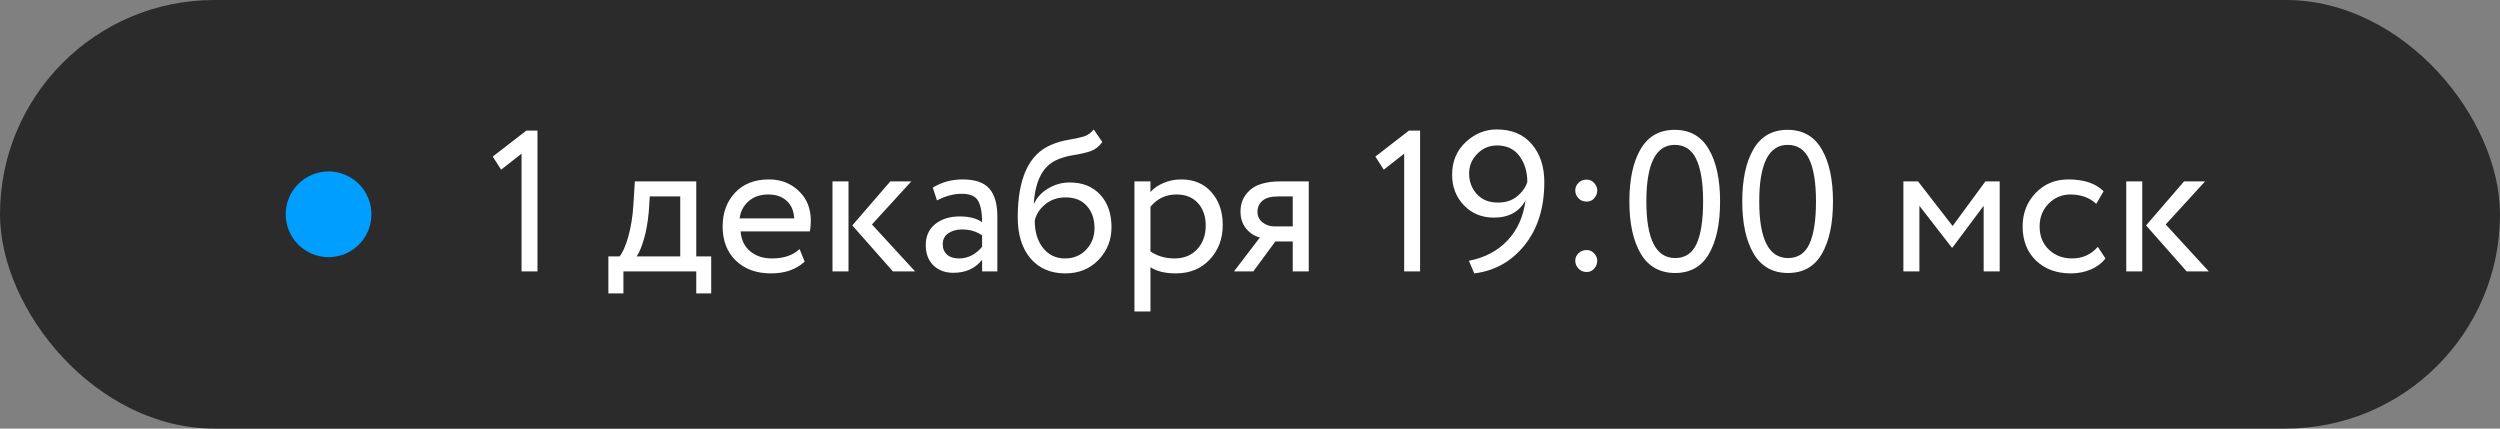 <?xml version="1.0" encoding="UTF-8"?> <svg xmlns="http://www.w3.org/2000/svg" width="175" height="30" viewBox="0 0 175 30" fill="none"><rect x="0" y="0" width="175" height="30" fill="#808080" stroke="none"/> <rect width="175" height="30" rx="15" fill="#2C2B2C"></rect> <path d="M34.492 10.961L36.844 9.143H37.623V19H36.509V10.756L35.08 11.877L34.492 10.961ZM42.586 20.538V17.947H43.372C43.595 17.669 43.798 17.209 43.98 16.566C44.163 15.919 44.281 15.185 44.336 14.365L44.438 12.697H48.738V17.947H49.784V20.538H48.738V19H43.639V20.538H42.586ZM45.416 14.803C45.352 15.541 45.236 16.195 45.067 16.765C44.899 17.33 44.73 17.724 44.562 17.947H47.617V13.75H45.484L45.416 14.803ZM55.971 17.435L56.326 18.316C55.72 18.868 54.932 19.141 53.961 19.137C52.945 19.137 52.127 18.838 51.507 18.241C50.892 17.644 50.584 16.847 50.584 15.849C50.584 14.896 50.873 14.11 51.452 13.49C52.031 12.87 52.824 12.56 53.831 12.56C54.66 12.56 55.355 12.829 55.916 13.367C56.477 13.9 56.757 14.593 56.757 15.445C56.757 15.732 56.734 15.983 56.688 16.197H51.842C51.887 16.785 52.108 17.248 52.505 17.585C52.906 17.922 53.419 18.091 54.043 18.091C54.863 18.091 55.506 17.872 55.971 17.435ZM53.776 13.613C53.216 13.613 52.758 13.771 52.402 14.085C52.047 14.395 51.837 14.796 51.773 15.288H55.595C55.567 14.764 55.392 14.354 55.068 14.058C54.749 13.761 54.319 13.613 53.776 13.613ZM63.791 12.697L61.036 15.712L64.058 19H62.506L59.662 15.78L62.321 12.697H63.791ZM58.274 19V12.697H59.395V19H58.274ZM65.589 14.03L65.295 13.135C65.91 12.752 66.61 12.56 67.394 12.56C68.259 12.56 68.879 12.775 69.253 13.203C69.627 13.632 69.814 14.276 69.814 15.138V19H68.747V18.186C68.264 18.793 67.594 19.096 66.737 19.096C66.159 19.096 65.691 18.922 65.336 18.576C64.981 18.225 64.803 17.751 64.803 17.154C64.803 16.53 65.024 16.04 65.466 15.685C65.908 15.329 66.48 15.151 67.182 15.151C67.852 15.151 68.373 15.286 68.747 15.555C68.747 14.885 68.654 14.386 68.467 14.058C68.284 13.729 67.904 13.565 67.325 13.565C66.755 13.565 66.177 13.72 65.589 14.03ZM67.127 18.091C67.751 18.091 68.291 17.82 68.747 17.277V16.477C68.355 16.2 67.886 16.061 67.339 16.061C66.965 16.061 66.646 16.149 66.382 16.327C66.122 16.505 65.992 16.76 65.992 17.093C65.992 17.403 66.092 17.646 66.293 17.824C66.493 18.002 66.772 18.091 67.127 18.091ZM76.561 9.061L77.162 9.942C76.939 10.252 76.668 10.464 76.349 10.578C76.034 10.688 75.642 10.779 75.173 10.852C74.708 10.925 74.302 11.041 73.956 11.2C73.004 11.629 72.473 12.643 72.363 14.242H72.391C72.596 13.805 72.928 13.451 73.389 13.183C73.853 12.909 74.35 12.773 74.879 12.773C75.777 12.773 76.488 13.057 77.012 13.627C77.54 14.192 77.805 14.951 77.805 15.903C77.805 16.801 77.502 17.564 76.895 18.193C76.289 18.822 75.515 19.137 74.571 19.137C73.546 19.137 72.735 18.788 72.138 18.091C71.541 17.389 71.242 16.432 71.242 15.22C71.242 12.485 72.022 10.792 73.58 10.141C73.963 9.972 74.373 9.854 74.811 9.785C75.248 9.712 75.601 9.635 75.87 9.553C76.144 9.466 76.374 9.302 76.561 9.061ZM72.432 15.432C72.432 16.234 72.628 16.879 73.019 17.366C73.412 17.849 73.92 18.091 74.544 18.091C75.15 18.091 75.647 17.886 76.034 17.476C76.421 17.065 76.615 16.562 76.615 15.965C76.615 15.331 76.438 14.816 76.082 14.42C75.731 14.019 75.237 13.818 74.599 13.818C74.038 13.818 73.562 13.978 73.17 14.297C72.783 14.616 72.537 14.994 72.432 15.432ZM79.411 21.803V12.697H80.532V13.442C80.755 13.183 81.061 12.971 81.448 12.807C81.836 12.643 82.246 12.56 82.679 12.56C83.567 12.56 84.274 12.857 84.798 13.449C85.326 14.042 85.591 14.81 85.591 15.753C85.591 16.724 85.285 17.53 84.675 18.173C84.069 18.815 83.28 19.137 82.31 19.137C81.562 19.137 80.97 18.993 80.532 18.706V21.803H79.411ZM82.357 13.613C81.61 13.613 81.002 13.9 80.532 14.475V17.599C81.015 17.927 81.576 18.091 82.214 18.091C82.875 18.091 83.403 17.877 83.8 17.448C84.201 17.015 84.401 16.464 84.401 15.794C84.401 15.142 84.219 14.616 83.855 14.215C83.49 13.814 82.991 13.613 82.357 13.613ZM89.651 12.697H91.613V19H90.492V16.901H89.275L87.731 19H86.377L88.195 16.621C87.831 16.539 87.512 16.336 87.238 16.013C86.969 15.689 86.835 15.286 86.835 14.803C86.835 14.197 87.058 13.695 87.505 13.299C87.956 12.898 88.671 12.697 89.651 12.697ZM88.024 14.83C88.024 15.14 88.145 15.388 88.387 15.575C88.633 15.758 88.904 15.849 89.2 15.849H90.492V13.75H89.467C88.97 13.75 88.606 13.85 88.373 14.051C88.141 14.251 88.024 14.511 88.024 14.83ZM96.275 10.961L98.627 9.143H99.406V19H98.292V10.756L96.863 11.877L96.275 10.961ZM108.102 12.745C108.102 14.545 107.641 16.017 106.721 17.161C105.805 18.305 104.631 18.963 103.2 19.137L102.824 18.255C103.927 18.041 104.825 17.569 105.518 16.84C106.215 16.106 106.639 15.165 106.789 14.017C106.352 14.828 105.613 15.233 104.574 15.233C103.727 15.233 103.027 14.946 102.476 14.372C101.924 13.798 101.648 13.082 101.648 12.226C101.648 11.3 101.965 10.542 102.599 9.949C103.232 9.357 103.957 9.061 104.772 9.061C105.825 9.061 106.643 9.405 107.227 10.093C107.81 10.776 108.102 11.661 108.102 12.745ZM106.912 12.745C106.912 12.025 106.73 11.419 106.365 10.927C106.001 10.43 105.474 10.182 104.786 10.182C104.253 10.182 103.795 10.375 103.412 10.763C103.029 11.15 102.838 11.608 102.838 12.137C102.838 12.706 103.018 13.19 103.378 13.586C103.738 13.982 104.23 14.181 104.854 14.181C105.388 14.181 105.83 14.039 106.181 13.757C106.536 13.474 106.78 13.137 106.912 12.745ZM110.269 13.319C110.269 13.123 110.344 12.95 110.494 12.8C110.645 12.649 110.836 12.574 111.068 12.574C111.273 12.574 111.447 12.652 111.588 12.807C111.734 12.962 111.807 13.133 111.807 13.319C111.807 13.534 111.736 13.72 111.595 13.88C111.458 14.035 111.283 14.112 111.068 14.112C110.836 14.112 110.645 14.035 110.494 13.88C110.344 13.72 110.269 13.534 110.269 13.319ZM110.269 18.241C110.269 18.045 110.344 17.874 110.494 17.729C110.645 17.578 110.836 17.503 111.068 17.503C111.273 17.503 111.447 17.58 111.588 17.735C111.734 17.886 111.807 18.054 111.807 18.241C111.807 18.455 111.736 18.642 111.595 18.802C111.458 18.961 111.283 19.041 111.068 19.041C110.836 19.041 110.645 18.961 110.494 18.802C110.344 18.642 110.269 18.455 110.269 18.241ZM114.855 17.763C114.322 16.86 114.056 15.639 114.056 14.099C114.056 12.558 114.318 11.339 114.842 10.441C115.37 9.539 116.166 9.088 117.228 9.088C118.294 9.088 119.089 9.539 119.613 10.441C120.142 11.339 120.406 12.558 120.406 14.099C120.406 15.648 120.146 16.872 119.627 17.77C119.112 18.663 118.321 19.109 117.255 19.109C116.193 19.109 115.393 18.66 114.855 17.763ZM117.234 10.141C115.908 10.141 115.245 11.462 115.245 14.105C115.245 16.744 115.917 18.064 117.262 18.064C117.954 18.064 118.453 17.733 118.759 17.072C119.064 16.407 119.217 15.416 119.217 14.099C119.217 12.791 119.057 11.804 118.738 11.139C118.424 10.473 117.923 10.141 117.234 10.141ZM122.758 17.763C122.225 16.86 121.958 15.639 121.958 14.099C121.958 12.558 122.22 11.339 122.744 10.441C123.273 9.539 124.068 9.088 125.13 9.088C126.196 9.088 126.992 9.539 127.516 10.441C128.044 11.339 128.309 12.558 128.309 14.099C128.309 15.648 128.049 16.872 127.529 17.77C127.014 18.663 126.224 19.109 125.157 19.109C124.095 19.109 123.296 18.66 122.758 17.763ZM125.137 10.141C123.811 10.141 123.147 11.462 123.147 14.105C123.147 16.744 123.82 18.064 125.164 18.064C125.857 18.064 126.356 17.733 126.661 17.072C126.966 16.407 127.119 15.416 127.119 14.099C127.119 12.791 126.96 11.804 126.641 11.139C126.326 10.473 125.825 10.141 125.137 10.141ZM133.237 19V12.697H134.263L136.683 15.821L138.979 12.697H139.978V19H138.856V14.406L136.669 17.332H136.628L134.358 14.406V19H133.237ZM146.848 17.277L147.381 18.091C147.121 18.428 146.775 18.688 146.342 18.87C145.913 19.048 145.453 19.137 144.961 19.137C143.954 19.137 143.138 18.836 142.514 18.234C141.894 17.633 141.584 16.838 141.584 15.849C141.584 14.924 141.887 14.144 142.493 13.511C143.099 12.877 143.86 12.56 144.776 12.56C145.879 12.56 146.704 12.836 147.251 13.388L146.738 14.27C146.264 13.832 145.66 13.613 144.927 13.613C144.339 13.613 143.833 13.825 143.409 14.249C142.985 14.673 142.773 15.206 142.773 15.849C142.773 16.519 142.99 17.061 143.423 17.476C143.86 17.886 144.4 18.091 145.043 18.091C145.772 18.091 146.374 17.82 146.848 17.277ZM154.354 12.697L151.599 15.712L154.62 19H153.068L150.225 15.78L152.884 12.697H154.354ZM148.837 19V12.697H149.958V19H148.837Z" fill="white"></path> <circle cx="23" cy="15" r="3" fill="#009EFF"></circle> </svg> 